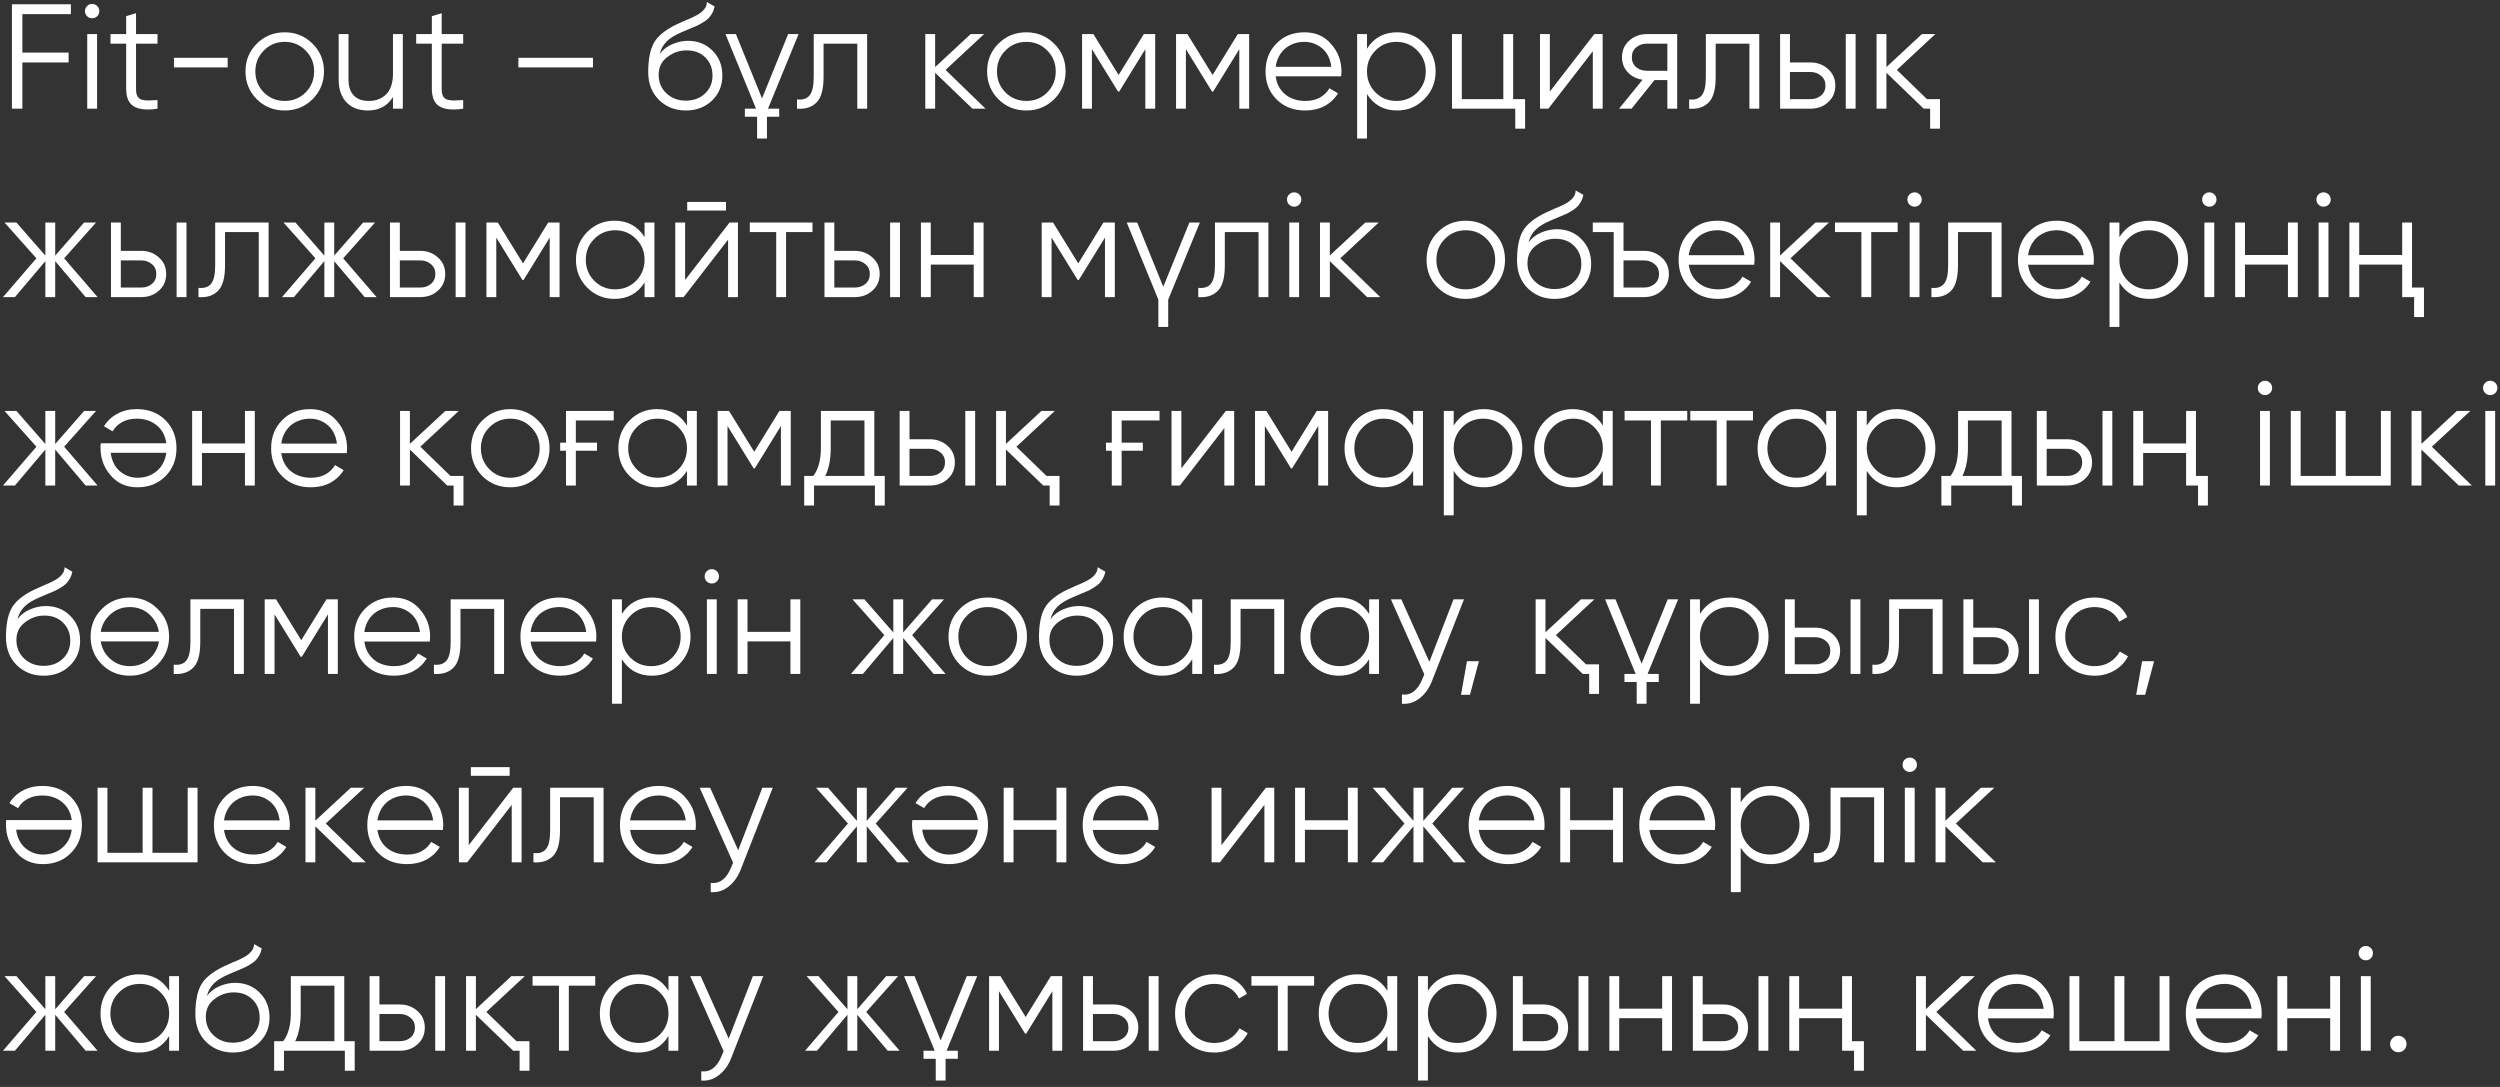 <?xml version="1.0" encoding="UTF-8"?> <svg xmlns="http://www.w3.org/2000/svg" width="345" height="150" viewBox="0 0 345 150" fill="none"><rect x="0" y="0" width="345" height="150" fill="#333333" stroke="none"/><path d="M9.78 1.946H3.088V7.258H9.471V8.617H3.088V15H1.647V0.588H9.78V1.946ZM13.417 2.235C13.225 2.427 12.991 2.523 12.717 2.523C12.442 2.523 12.209 2.427 12.017 2.235C11.825 2.043 11.729 1.809 11.729 1.535C11.729 1.26 11.825 1.027 12.017 0.835C12.209 0.643 12.442 0.546 12.717 0.546C12.991 0.546 13.225 0.643 13.417 0.835C13.609 1.027 13.705 1.26 13.705 1.535C13.705 1.809 13.609 2.043 13.417 2.235ZM12.037 15V4.705H13.396V15H12.037ZM21.736 6.023H18.771V12.262C18.771 12.701 18.833 13.037 18.956 13.271C19.08 13.49 19.265 13.648 19.512 13.744C19.759 13.826 20.068 13.868 20.439 13.868C20.809 13.854 21.242 13.833 21.736 13.806V15C20.295 15.22 19.21 15.117 18.483 14.691C17.769 14.266 17.412 13.456 17.412 12.262V6.023H15.25V4.705H17.412V2.235L18.771 1.823V4.705H21.736V6.023ZM24.006 9.297V7.979H31.418V9.297H24.006ZM43.123 13.703C42.066 14.732 40.79 15.247 39.294 15.247C37.77 15.247 36.487 14.732 35.444 13.703C34.4 12.66 33.879 11.376 33.879 9.853C33.879 8.329 34.4 7.053 35.444 6.023C36.487 4.98 37.77 4.458 39.294 4.458C40.804 4.458 42.08 4.98 43.123 6.023C44.18 7.053 44.709 8.329 44.709 9.853C44.709 11.363 44.18 12.646 43.123 13.703ZM36.411 12.756C37.194 13.538 38.154 13.929 39.294 13.929C40.433 13.929 41.394 13.538 42.176 12.756C42.959 11.96 43.35 10.992 43.35 9.853C43.35 8.713 42.959 7.753 42.176 6.97C41.394 6.174 40.433 5.776 39.294 5.776C38.154 5.776 37.194 6.174 36.411 6.97C35.629 7.753 35.238 8.713 35.238 9.853C35.238 10.992 35.629 11.96 36.411 12.756ZM54.23 4.705H55.589V15H54.23V13.394C53.461 14.629 52.308 15.247 50.771 15.247C49.522 15.247 48.534 14.87 47.806 14.115C47.092 13.346 46.736 12.317 46.736 11.026V4.705H48.094V11.026C48.094 11.946 48.335 12.66 48.815 13.168C49.295 13.675 49.989 13.929 50.895 13.929C51.883 13.929 52.686 13.62 53.303 13.003C53.921 12.385 54.23 11.418 54.23 10.1V4.705ZM63.92 6.023H60.955V12.262C60.955 12.701 61.017 13.037 61.14 13.271C61.264 13.49 61.449 13.648 61.696 13.744C61.943 13.826 62.252 13.868 62.623 13.868C62.993 13.854 63.425 13.833 63.92 13.806V15C62.478 15.22 61.394 15.117 60.666 14.691C59.953 14.266 59.596 13.456 59.596 12.262V6.023H57.434V4.705H59.596V2.235L60.955 1.823V4.705H63.92V6.023ZM71.538 9.297V7.979H81.832V9.297H71.538ZM94.642 15.247C93.173 15.247 91.938 14.76 90.936 13.785C89.947 12.797 89.453 11.52 89.453 9.956C89.453 8.199 89.714 6.854 90.236 5.92C90.757 4.973 91.814 4.115 93.406 3.347C93.557 3.278 93.729 3.202 93.921 3.12C94.127 3.024 94.353 2.921 94.601 2.811C95.081 2.619 95.459 2.454 95.733 2.317C95.939 2.221 96.145 2.111 96.351 1.988C96.57 1.85 96.769 1.699 96.948 1.535C97.126 1.37 97.27 1.185 97.38 0.979C97.49 0.759 97.545 0.526 97.545 0.279L98.615 0.896C98.547 1.24 98.437 1.548 98.286 1.823C98.121 2.111 97.95 2.345 97.771 2.523C97.607 2.701 97.339 2.9 96.968 3.12C96.79 3.23 96.632 3.319 96.495 3.388C96.358 3.456 96.234 3.518 96.124 3.573L95.095 4.005L94.127 4.417C93.647 4.623 93.235 4.829 92.892 5.035C92.549 5.241 92.253 5.467 92.006 5.714C91.773 5.948 91.574 6.208 91.409 6.497C91.258 6.771 91.135 7.087 91.039 7.444C91.505 6.826 92.096 6.373 92.809 6.085C93.523 5.783 94.23 5.632 94.93 5.632C96.303 5.632 97.435 6.085 98.327 6.991C99.233 7.883 99.686 9.029 99.686 10.429C99.686 11.816 99.206 12.969 98.245 13.888C97.298 14.794 96.097 15.247 94.642 15.247ZM94.642 13.888C95.712 13.888 96.591 13.566 97.277 12.921C97.977 12.262 98.327 11.431 98.327 10.429C98.327 9.413 97.998 8.583 97.339 7.938C96.694 7.279 95.829 6.95 94.745 6.95C93.77 6.95 92.885 7.258 92.089 7.876C91.293 8.466 90.894 9.276 90.894 10.306C90.894 11.349 91.251 12.207 91.965 12.879C92.679 13.552 93.571 13.888 94.642 13.888ZM100.115 4.705H101.557L105.16 13.579L108.763 4.705H110.204L105.983 15H107.528V16.112H105.839V19.118H104.48V16.112H102.792V15H104.336L100.115 4.705ZM119.665 4.705V15H118.306V6.023H113.653V10.614C113.653 12.344 113.323 13.524 112.664 14.156C112.019 14.801 111.127 15.082 109.988 15V13.723C110.77 13.806 111.347 13.62 111.717 13.168C112.102 12.715 112.294 11.864 112.294 10.614V4.705H119.665ZM136.008 15H134.197L129.049 10.038V15H127.69V4.705H129.049V9.256L133.949 4.705H135.802L130.49 9.647L136.008 15ZM145.466 13.703C144.409 14.732 143.132 15.247 141.636 15.247C140.113 15.247 138.829 14.732 137.786 13.703C136.743 12.66 136.221 11.376 136.221 9.853C136.221 8.329 136.743 7.053 137.786 6.023C138.829 4.98 140.113 4.458 141.636 4.458C143.146 4.458 144.423 4.98 145.466 6.023C146.523 7.053 147.051 8.329 147.051 9.853C147.051 11.363 146.523 12.646 145.466 13.703ZM138.754 12.756C139.536 13.538 140.497 13.929 141.636 13.929C142.775 13.929 143.736 13.538 144.519 12.756C145.301 11.96 145.692 10.992 145.692 9.853C145.692 8.713 145.301 7.753 144.519 6.97C143.736 6.174 142.775 5.776 141.636 5.776C140.497 5.776 139.536 6.174 138.754 6.97C137.971 7.753 137.58 8.713 137.58 9.853C137.58 10.992 137.971 11.96 138.754 12.756ZM159.414 4.705V15H158.055V6.785L154.452 12.632H154.287L150.684 6.785V15H149.325V4.705H150.89L154.369 10.347L157.849 4.705H159.414ZM172.382 4.705V15H171.024V6.785L167.42 12.632H167.256L163.653 6.785V15H162.294V4.705H163.859L167.338 10.347L170.818 4.705H172.382ZM180.019 4.458C181.556 4.458 182.784 5.001 183.704 6.085C184.651 7.156 185.125 8.425 185.125 9.894C185.125 9.963 185.118 10.052 185.104 10.162C185.104 10.271 185.097 10.395 185.084 10.532H176.045C176.182 11.575 176.621 12.406 177.363 13.023C178.104 13.627 179.03 13.929 180.142 13.929C180.925 13.929 181.597 13.771 182.16 13.456C182.736 13.126 183.169 12.701 183.457 12.179L184.651 12.879C184.198 13.62 183.581 14.204 182.798 14.629C182.016 15.041 181.124 15.247 180.122 15.247C178.502 15.247 177.184 14.739 176.168 13.723C175.153 12.708 174.645 11.418 174.645 9.853C174.645 8.302 175.146 7.018 176.148 6.003C177.15 4.973 178.44 4.458 180.019 4.458ZM180.019 5.776C179.483 5.776 178.989 5.858 178.536 6.023C178.083 6.188 177.678 6.421 177.321 6.723C176.978 7.025 176.697 7.389 176.477 7.814C176.258 8.24 176.114 8.707 176.045 9.214H183.725C183.574 8.116 183.155 7.272 182.469 6.682C181.755 6.078 180.938 5.776 180.019 5.776ZM192.804 4.458C194.273 4.458 195.522 4.98 196.551 6.023C197.595 7.066 198.116 8.343 198.116 9.853C198.116 11.363 197.595 12.639 196.551 13.682C195.522 14.726 194.273 15.247 192.804 15.247C190.979 15.247 189.592 14.492 188.645 12.982V19.118H187.286V4.705H188.645V6.723C189.592 5.213 190.979 4.458 192.804 4.458ZM189.819 12.756C190.601 13.538 191.562 13.929 192.701 13.929C193.84 13.929 194.801 13.538 195.584 12.756C196.366 11.96 196.757 10.992 196.757 9.853C196.757 8.713 196.366 7.753 195.584 6.97C194.801 6.174 193.84 5.776 192.701 5.776C191.562 5.776 190.601 6.174 189.819 6.97C189.036 7.753 188.645 8.713 188.645 9.853C188.645 10.992 189.036 11.96 189.819 12.756ZM208.817 13.682H210.464V17.759H209.105V15H200.376V4.705H201.734V13.682H207.458V4.705H208.817V13.682ZM220.014 4.705H221.167V15H219.809V7.073L213.673 15H212.52V4.705H213.879V12.632L220.014 4.705ZM231.453 4.705V15H230.094V11.047H228.324L225.153 15H223.423L226.676 11.006C225.853 10.882 225.173 10.539 224.638 9.976C224.103 9.413 223.835 8.72 223.835 7.897C223.835 6.977 224.165 6.215 224.823 5.611C225.51 5.007 226.326 4.705 227.274 4.705H231.453ZM230.094 9.77V6.023H227.274C226.697 6.023 226.203 6.195 225.791 6.538C225.393 6.867 225.194 7.32 225.194 7.897C225.194 8.473 225.393 8.933 225.791 9.276C226.203 9.606 226.697 9.77 227.274 9.77H230.094ZM242.777 4.705V15H241.418V6.023H236.765V10.614C236.765 12.344 236.436 13.524 235.777 14.156C235.132 14.801 234.24 15.082 233.1 15V13.723C233.883 13.806 234.459 13.62 234.83 13.168C235.214 12.715 235.406 11.864 235.406 10.614V4.705H242.777ZM249.835 8.617C250.782 8.617 251.592 8.919 252.265 9.523C252.937 10.114 253.274 10.875 253.274 11.809C253.274 12.756 252.937 13.524 252.265 14.115C251.62 14.705 250.81 15 249.835 15H245.656V4.705H247.014V8.617H249.835ZM254.715 4.705H256.074V15H254.715V4.705ZM249.835 13.682C250.412 13.682 250.899 13.518 251.297 13.188C251.709 12.845 251.915 12.385 251.915 11.809C251.915 11.232 251.709 10.779 251.297 10.45C250.899 10.107 250.412 9.935 249.835 9.935H247.014V13.682H249.835ZM265.925 13.682H267.717V17.759H266.358V15H265.472L260.325 10.038V15H258.966V4.705H260.325V9.256L265.225 4.705H267.078L261.766 9.647L265.925 13.682ZM13.465 41H11.818L7.618 36.038V41H6.259V36.038L2.059 41H0.412L5.024 35.647L0.618 30.705H2.265L6.259 35.276V30.705H7.618V35.276L11.612 30.705H13.259L8.853 35.647L13.465 41ZM19.494 34.617C20.442 34.617 21.251 34.919 21.924 35.523C22.596 36.114 22.933 36.875 22.933 37.809C22.933 38.756 22.596 39.524 21.924 40.115C21.279 40.705 20.469 41 19.494 41H15.315V30.705H16.674V34.617H19.494ZM24.374 30.705H25.733V41H24.374V30.705ZM19.494 39.682C20.071 39.682 20.558 39.518 20.956 39.188C21.368 38.845 21.574 38.385 21.574 37.809C21.574 37.232 21.368 36.779 20.956 36.45C20.558 36.107 20.071 35.935 19.494 35.935H16.674V39.682H19.494ZM37.067 30.705V41H35.708V32.023H31.055V36.614C31.055 38.344 30.725 39.524 30.067 40.156C29.421 40.801 28.529 41.082 27.39 41V39.724C28.172 39.806 28.749 39.62 29.119 39.168C29.504 38.715 29.696 37.864 29.696 36.614V30.705H37.067ZM51.969 41H50.322L46.122 36.038V41H44.763V36.038L40.563 41H38.916L43.528 35.647L39.122 30.705H40.769L44.763 35.276V30.705H46.122V35.276L50.116 30.705H51.764L47.357 35.647L51.969 41ZM57.998 34.617C58.946 34.617 59.755 34.919 60.428 35.523C61.1 36.114 61.437 36.875 61.437 37.809C61.437 38.756 61.1 39.524 60.428 40.115C59.783 40.705 58.973 41 57.998 41H53.819V30.705H55.178V34.617H57.998ZM62.878 30.705H64.237V41H62.878V30.705ZM57.998 39.682C58.575 39.682 59.062 39.518 59.46 39.188C59.872 38.845 60.078 38.385 60.078 37.809C60.078 37.232 59.872 36.779 59.46 36.45C59.062 36.107 58.575 35.935 57.998 35.935H55.178V39.682H57.998ZM77.218 30.705V41H75.859V32.785L72.256 38.632H72.091L68.488 32.785V41H67.129V30.705H68.694L72.174 36.347L75.653 30.705H77.218ZM88.951 30.705H90.31V41H88.951V38.982C88.004 40.492 86.618 41.247 84.793 41.247C83.324 41.247 82.068 40.725 81.025 39.682C79.995 38.639 79.481 37.363 79.481 35.853C79.481 34.357 79.995 33.08 81.025 32.023C82.068 30.98 83.324 30.458 84.793 30.458C86.618 30.458 88.004 31.213 88.951 32.723V30.705ZM82.013 38.756C82.795 39.538 83.756 39.929 84.895 39.929C86.035 39.929 86.996 39.538 87.778 38.756C88.56 37.96 88.951 36.992 88.951 35.853C88.951 34.714 88.56 33.753 87.778 32.97C86.996 32.174 86.035 31.776 84.895 31.776C83.756 31.776 82.795 32.174 82.013 32.97C81.231 33.753 80.839 34.714 80.839 35.853C80.839 36.992 81.231 37.96 82.013 38.756ZM94.835 29.058V27.864H100.188V29.058H94.835ZM100.682 30.705H101.835V41H100.476V33.073L94.341 41H93.188V30.705H94.546V38.632L100.682 30.705ZM112.121 30.705V32.023H108.476V41H107.117V32.023H103.473V30.705H112.121ZM117.956 34.617C118.903 34.617 119.713 34.919 120.386 35.523C121.058 36.114 121.395 36.875 121.395 37.809C121.395 38.756 121.058 39.524 120.386 40.115C119.741 40.705 118.931 41 117.956 41H113.777V30.705H115.136V34.617H117.956ZM122.836 30.705H124.195V41H122.836V30.705ZM117.956 39.682C118.533 39.682 119.02 39.518 119.418 39.188C119.83 38.845 120.036 38.385 120.036 37.809C120.036 37.232 119.83 36.779 119.418 36.45C119.02 36.107 118.533 35.935 117.956 35.935H115.136V39.682H117.956ZM134.376 30.705H135.735V41H134.376V36.512H128.446V41H127.087V30.705H128.446V35.194H134.376V30.705ZM153.844 30.705V41H152.485V32.785L148.882 38.632H148.718L145.114 32.785V41H143.756V30.705H145.32L148.8 36.347L152.279 30.705H153.844ZM164.136 30.705H165.578L161.213 41.35V45.118H159.854V41.35L155.489 30.705H156.93L160.533 39.579L164.136 30.705ZM175.038 30.705V41H173.679V32.023H169.026V36.614C169.026 38.344 168.697 39.524 168.038 40.156C167.393 40.801 166.501 41.082 165.361 41V39.724C166.144 39.806 166.72 39.62 167.091 39.168C167.475 38.715 167.667 37.864 167.667 36.614V30.705H175.038ZM179.296 28.235C179.104 28.427 178.871 28.523 178.596 28.523C178.322 28.523 178.088 28.427 177.896 28.235C177.704 28.043 177.608 27.809 177.608 27.535C177.608 27.26 177.704 27.027 177.896 26.835C178.088 26.642 178.322 26.546 178.596 26.546C178.871 26.546 179.104 26.642 179.296 26.835C179.488 27.027 179.584 27.26 179.584 27.535C179.584 27.809 179.488 28.043 179.296 28.235ZM177.917 41V30.705H179.275V41H177.917ZM190.477 41H188.665L183.518 36.038V41H182.159V30.705H183.518V35.256L188.418 30.705H190.271L184.959 35.647L190.477 41ZM206.107 39.703C205.05 40.732 203.774 41.247 202.278 41.247C200.754 41.247 199.471 40.732 198.427 39.703C197.384 38.66 196.863 37.376 196.863 35.853C196.863 34.329 197.384 33.053 198.427 32.023C199.471 30.98 200.754 30.458 202.278 30.458C203.787 30.458 205.064 30.98 206.107 32.023C207.164 33.053 207.692 34.329 207.692 35.853C207.692 37.363 207.164 38.646 206.107 39.703ZM199.395 38.756C200.177 39.538 201.138 39.929 202.278 39.929C203.417 39.929 204.378 39.538 205.16 38.756C205.942 37.96 206.334 36.992 206.334 35.853C206.334 34.714 205.942 33.753 205.16 32.97C204.378 32.174 203.417 31.776 202.278 31.776C201.138 31.776 200.177 32.174 199.395 32.97C198.613 33.753 198.221 34.714 198.221 35.853C198.221 36.992 198.613 37.96 199.395 38.756ZM214.537 41.247C213.069 41.247 211.833 40.76 210.831 39.785C209.843 38.797 209.349 37.52 209.349 35.956C209.349 34.199 209.61 32.854 210.131 31.92C210.653 30.973 211.71 30.115 213.302 29.347C213.453 29.278 213.624 29.202 213.817 29.12C214.023 29.024 214.249 28.921 214.496 28.811C214.976 28.619 215.354 28.454 215.628 28.317C215.834 28.221 216.04 28.111 216.246 27.988C216.466 27.85 216.665 27.699 216.843 27.535C217.022 27.37 217.166 27.185 217.276 26.979C217.385 26.759 217.44 26.526 217.44 26.279L218.511 26.896C218.442 27.24 218.332 27.548 218.182 27.823C218.017 28.111 217.845 28.345 217.667 28.523C217.502 28.701 217.234 28.901 216.864 29.12C216.685 29.23 216.528 29.319 216.39 29.388C216.253 29.456 216.129 29.518 216.02 29.573L214.99 30.005L214.023 30.417C213.542 30.623 213.13 30.829 212.787 31.035C212.444 31.241 212.149 31.467 211.902 31.714C211.668 31.948 211.469 32.208 211.305 32.497C211.154 32.771 211.03 33.087 210.934 33.444C211.401 32.826 211.991 32.373 212.705 32.085C213.419 31.783 214.125 31.632 214.825 31.632C216.198 31.632 217.33 32.085 218.223 32.991C219.129 33.883 219.582 35.029 219.582 36.429C219.582 37.816 219.101 38.968 218.14 39.888C217.193 40.794 215.992 41.247 214.537 41.247ZM214.537 39.888C215.608 39.888 216.486 39.566 217.173 38.92C217.873 38.262 218.223 37.431 218.223 36.429C218.223 35.413 217.893 34.583 217.234 33.938C216.589 33.279 215.725 32.95 214.64 32.95C213.666 32.95 212.78 33.258 211.984 33.876C211.188 34.466 210.79 35.276 210.79 36.306C210.79 37.349 211.147 38.207 211.861 38.879C212.574 39.552 213.467 39.888 214.537 39.888ZM226.867 34.617C227.814 34.617 228.624 34.919 229.297 35.523C229.969 36.114 230.305 36.875 230.305 37.809C230.305 38.756 229.969 39.524 229.297 40.115C228.651 40.705 227.842 41 226.867 41H222.687V32.023H219.805V30.705H224.046V34.617H226.867ZM226.867 39.682C227.444 39.682 227.931 39.518 228.329 39.188C228.741 38.845 228.947 38.385 228.947 37.809C228.947 37.232 228.741 36.779 228.329 36.45C227.931 36.107 227.444 35.935 226.867 35.935H224.046V39.682H226.867ZM237.021 30.458C238.558 30.458 239.787 31 240.706 32.085C241.653 33.156 242.127 34.425 242.127 35.894C242.127 35.962 242.12 36.052 242.106 36.162C242.106 36.271 242.099 36.395 242.086 36.532H233.047C233.184 37.575 233.624 38.406 234.365 39.023C235.106 39.627 236.032 39.929 237.144 39.929C237.927 39.929 238.599 39.772 239.162 39.456C239.738 39.126 240.171 38.701 240.459 38.179L241.653 38.879C241.2 39.62 240.583 40.204 239.8 40.629C239.018 41.041 238.126 41.247 237.124 41.247C235.504 41.247 234.186 40.739 233.171 39.724C232.155 38.708 231.647 37.417 231.647 35.853C231.647 34.302 232.148 33.018 233.15 32.003C234.152 30.973 235.442 30.458 237.021 30.458ZM237.021 31.776C236.485 31.776 235.991 31.858 235.538 32.023C235.085 32.188 234.68 32.421 234.324 32.723C233.98 33.025 233.699 33.389 233.479 33.814C233.26 34.24 233.116 34.707 233.047 35.215H240.727C240.576 34.116 240.157 33.272 239.471 32.682C238.757 32.078 237.94 31.776 237.021 31.776ZM252.606 41H250.795L245.647 36.038V41H244.288V30.705H245.647V35.256L250.547 30.705H252.4L247.088 35.647L252.606 41ZM261.874 30.705V32.023H258.23V41H256.871V32.023H253.227V30.705H261.874ZM264.91 28.235C264.718 28.427 264.484 28.523 264.21 28.523C263.935 28.523 263.702 28.427 263.51 28.235C263.318 28.043 263.222 27.809 263.222 27.535C263.222 27.26 263.318 27.027 263.51 26.835C263.702 26.642 263.935 26.546 264.21 26.546C264.484 26.546 264.718 26.642 264.91 26.835C265.102 27.027 265.198 27.26 265.198 27.535C265.198 27.809 265.102 28.043 264.91 28.235ZM263.53 41V30.705H264.889V41H263.53ZM276.214 30.705V41H274.855V32.023H270.202V36.614C270.202 38.344 269.873 39.524 269.214 40.156C268.569 40.801 267.677 41.082 266.537 41V39.724C267.32 39.806 267.896 39.62 268.267 39.168C268.651 38.715 268.843 37.864 268.843 36.614V30.705H276.214ZM283.849 30.458C285.386 30.458 286.615 31 287.534 32.085C288.481 33.156 288.955 34.425 288.955 35.894C288.955 35.962 288.948 36.052 288.934 36.162C288.934 36.271 288.928 36.395 288.914 36.532H279.875C280.012 37.575 280.452 38.406 281.193 39.023C281.934 39.627 282.861 39.929 283.972 39.929C284.755 39.929 285.427 39.772 285.99 39.456C286.567 39.126 286.999 38.701 287.287 38.179L288.481 38.879C288.029 39.62 287.411 40.204 286.628 40.629C285.846 41.041 284.954 41.247 283.952 41.247C282.332 41.247 281.014 40.739 279.999 39.724C278.983 38.708 278.475 37.417 278.475 35.853C278.475 34.302 278.976 33.018 279.978 32.003C280.98 30.973 282.27 30.458 283.849 30.458ZM283.849 31.776C283.314 31.776 282.819 31.858 282.366 32.023C281.914 32.188 281.509 32.421 281.152 32.723C280.809 33.025 280.527 33.389 280.308 33.814C280.088 34.24 279.944 34.707 279.875 35.215H287.555C287.404 34.116 286.985 33.272 286.299 32.682C285.585 32.078 284.769 31.776 283.849 31.776ZM296.634 30.458C298.103 30.458 299.352 30.98 300.382 32.023C301.425 33.066 301.946 34.343 301.946 35.853C301.946 37.363 301.425 38.639 300.382 39.682C299.352 40.725 298.103 41.247 296.634 41.247C294.809 41.247 293.423 40.492 292.475 38.982V45.118H291.117V30.705H292.475V32.723C293.423 31.213 294.809 30.458 296.634 30.458ZM293.649 38.756C294.431 39.538 295.392 39.929 296.532 39.929C297.671 39.929 298.632 39.538 299.414 38.756C300.196 37.96 300.588 36.992 300.588 35.853C300.588 34.714 300.196 33.753 299.414 32.97C298.632 32.174 297.671 31.776 296.532 31.776C295.392 31.776 294.431 32.174 293.649 32.97C292.867 33.753 292.475 34.714 292.475 35.853C292.475 36.992 292.867 37.96 293.649 38.756ZM305.585 28.235C305.393 28.427 305.16 28.523 304.885 28.523C304.611 28.523 304.377 28.427 304.185 28.235C303.993 28.043 303.897 27.809 303.897 27.535C303.897 27.26 303.993 27.027 304.185 26.835C304.377 26.642 304.611 26.546 304.885 26.546C305.16 26.546 305.393 26.642 305.585 26.835C305.778 27.027 305.874 27.26 305.874 27.535C305.874 27.809 305.778 28.043 305.585 28.235ZM304.206 41V30.705H305.565V41H304.206ZM315.737 30.705H317.096V41H315.737V36.512H309.807V41H308.448V30.705H309.807V35.194H315.737V30.705ZM321.349 28.235C321.157 28.427 320.923 28.523 320.649 28.523C320.374 28.523 320.141 28.427 319.949 28.235C319.757 28.043 319.661 27.809 319.661 27.535C319.661 27.26 319.757 27.027 319.949 26.835C320.141 26.642 320.374 26.546 320.649 26.546C320.923 26.546 321.157 26.642 321.349 26.835C321.541 27.027 321.637 27.26 321.637 27.535C321.637 27.809 321.541 28.043 321.349 28.235ZM319.969 41V30.705H321.328V41H319.969ZM331.501 30.705H332.859V39.682H334.507V43.759H333.148V41H331.501V36.512H325.571V41H324.212V30.705H325.571V35.194H331.501V30.705ZM13.465 67H11.818L7.618 62.038V67H6.259V62.038L2.059 67H0.412L5.024 61.647L0.618 56.705H2.265L6.259 61.276V56.705H7.618V61.276L11.612 56.705H13.259L8.853 61.647L13.465 67ZM18.979 67.247C17.442 67.247 16.213 66.705 15.293 65.621C14.346 64.55 13.873 63.28 13.873 61.812C13.873 61.743 13.873 61.654 13.873 61.544C13.886 61.434 13.9 61.31 13.914 61.173H22.953C22.815 60.13 22.376 59.306 21.635 58.703C20.894 58.085 19.967 57.776 18.855 57.776C18.073 57.776 17.393 57.941 16.817 58.27C16.254 58.586 15.829 59.005 15.54 59.526L14.346 58.826C14.799 58.085 15.417 57.508 16.199 57.097C16.982 56.671 17.874 56.458 18.876 56.458C20.496 56.458 21.813 56.966 22.829 57.982C23.845 58.998 24.353 60.288 24.353 61.853C24.353 63.404 23.852 64.687 22.85 65.703C21.834 66.732 20.544 67.247 18.979 67.247ZM18.979 65.929C19.514 65.929 20.008 65.847 20.461 65.682C20.914 65.518 21.312 65.284 21.655 64.982C22.012 64.68 22.3 64.317 22.52 63.891C22.74 63.465 22.884 62.999 22.953 62.491H15.273C15.424 63.589 15.842 64.433 16.529 65.023C17.242 65.627 18.059 65.929 18.979 65.929ZM33.803 56.705H35.162V67H33.803V62.512H27.873V67H26.514V56.705H27.873V61.194H33.803V56.705ZM42.791 56.458C44.329 56.458 45.557 57.001 46.477 58.085C47.424 59.156 47.897 60.425 47.897 61.894C47.897 61.962 47.891 62.052 47.877 62.162C47.877 62.271 47.87 62.395 47.856 62.532H38.818C38.955 63.575 39.394 64.406 40.135 65.023C40.877 65.627 41.803 65.929 42.915 65.929C43.697 65.929 44.37 65.772 44.932 65.456C45.509 65.126 45.941 64.701 46.23 64.179L47.424 64.879C46.971 65.621 46.353 66.204 45.571 66.629C44.788 67.041 43.896 67.247 42.894 67.247C41.275 67.247 39.957 66.739 38.941 65.724C37.925 64.708 37.417 63.417 37.417 61.853C37.417 60.302 37.919 59.018 38.92 58.003C39.922 56.973 41.213 56.458 42.791 56.458ZM42.791 57.776C42.256 57.776 41.762 57.858 41.309 58.023C40.856 58.188 40.451 58.421 40.094 58.723C39.751 59.025 39.47 59.389 39.25 59.814C39.03 60.24 38.886 60.707 38.818 61.215H46.497C46.346 60.116 45.928 59.272 45.241 58.682C44.528 58.078 43.711 57.776 42.791 57.776ZM62.165 65.682H63.957V69.759H62.598V67H61.712L56.565 62.038V67H55.206V56.705H56.565V61.256L61.465 56.705H63.318L58.006 61.647L62.165 65.682ZM74.248 65.703C73.191 66.732 71.915 67.247 70.419 67.247C68.895 67.247 67.612 66.732 66.569 65.703C65.525 64.66 65.004 63.376 65.004 61.853C65.004 60.329 65.525 59.053 66.569 58.023C67.612 56.98 68.895 56.458 70.419 56.458C71.928 56.458 73.205 56.98 74.248 58.023C75.305 59.053 75.834 60.329 75.834 61.853C75.834 63.363 75.305 64.646 74.248 65.703ZM67.536 64.756C68.319 65.538 69.279 65.929 70.419 65.929C71.558 65.929 72.519 65.538 73.301 64.756C74.084 63.96 74.475 62.992 74.475 61.853C74.475 60.714 74.084 59.753 73.301 58.97C72.519 58.174 71.558 57.776 70.419 57.776C69.279 57.776 68.319 58.174 67.536 58.97C66.754 59.753 66.363 60.714 66.363 61.853C66.363 62.992 66.754 63.96 67.536 64.756ZM77.305 61.091H78.108V56.705H84.696V58.023H79.466V61.091H82.39V62.203H79.466V67H78.108V62.203H77.305V61.091ZM94.802 56.705H96.161V67H94.802V64.982C93.855 66.492 92.469 67.247 90.644 67.247C89.175 67.247 87.919 66.725 86.876 65.682C85.846 64.639 85.332 63.363 85.332 61.853C85.332 60.357 85.846 59.08 86.876 58.023C87.919 56.98 89.175 56.458 90.644 56.458C92.469 56.458 93.855 57.213 94.802 58.723V56.705ZM87.864 64.756C88.646 65.538 89.607 65.929 90.746 65.929C91.886 65.929 92.847 65.538 93.629 64.756C94.411 63.96 94.802 62.992 94.802 61.853C94.802 60.714 94.411 59.753 93.629 58.97C92.847 58.174 91.886 57.776 90.746 57.776C89.607 57.776 88.646 58.174 87.864 58.97C87.082 59.753 86.69 60.714 86.69 61.853C86.69 62.992 87.082 63.96 87.864 64.756ZM109.127 56.705V67H107.768V58.785L104.165 64.632H104L100.397 58.785V67H99.038V56.705H100.603L104.083 62.347L107.562 56.705H109.127ZM120.655 65.682H122.096V69.759H120.737V67H112.337V69.759H110.978V65.682H112.234C112.934 64.763 113.284 63.465 113.284 61.791V56.705H120.655V65.682ZM119.296 65.682V58.023H114.643V61.791C114.643 63.383 114.389 64.68 113.881 65.682H119.296ZM128.331 60.617C129.278 60.617 130.088 60.919 130.761 61.523C131.433 62.114 131.77 62.875 131.77 63.809C131.77 64.756 131.433 65.524 130.761 66.115C130.116 66.705 129.306 67 128.331 67H124.152V56.705H125.511V60.617H128.331ZM133.211 56.705H134.57V67H133.211V56.705ZM128.331 65.682C128.908 65.682 129.395 65.518 129.793 65.188C130.205 64.845 130.411 64.385 130.411 63.809C130.411 63.232 130.205 62.779 129.793 62.45C129.395 62.107 128.908 61.935 128.331 61.935H125.511V65.682H128.331ZM144.421 65.682H146.213V69.759H144.854V67H143.968L138.821 62.038V67H137.462V56.705H138.821V61.256L143.721 56.705H145.574L140.262 61.647L144.421 65.682ZM152.624 61.091H153.427V56.705H160.015V58.023H154.786V61.091H157.709V62.203H154.786V67H153.427V62.203H152.624V61.091ZM169.165 56.705H170.318V67H168.959V59.073L162.823 67H161.67V56.705H163.029V64.632L169.165 56.705ZM183.28 56.705V67H181.921V58.785L178.318 64.632H178.154L174.55 58.785V67H173.192V56.705H174.756L178.236 62.347L181.715 56.705H183.28ZM195.014 56.705H196.372V67H195.014V64.982C194.067 66.492 192.68 67.247 190.855 67.247C189.386 67.247 188.13 66.725 187.087 65.682C186.057 64.639 185.543 63.363 185.543 61.853C185.543 60.357 186.057 59.08 187.087 58.023C188.13 56.98 189.386 56.458 190.855 56.458C192.68 56.458 194.067 57.213 195.014 58.723V56.705ZM188.075 64.756C188.857 65.538 189.818 65.929 190.958 65.929C192.097 65.929 193.058 65.538 193.84 64.756C194.622 63.96 195.014 62.992 195.014 61.853C195.014 60.714 194.622 59.753 193.84 58.97C193.058 58.174 192.097 57.776 190.958 57.776C189.818 57.776 188.857 58.174 188.075 58.97C187.293 59.753 186.901 60.714 186.901 61.853C186.901 62.992 187.293 63.96 188.075 64.756ZM204.768 56.458C206.236 56.458 207.485 56.98 208.515 58.023C209.558 59.066 210.08 60.343 210.08 61.853C210.08 63.363 209.558 64.639 208.515 65.682C207.485 66.725 206.236 67.247 204.768 67.247C202.942 67.247 201.556 66.492 200.609 64.982V71.118H199.25V56.705H200.609V58.723C201.556 57.213 202.942 56.458 204.768 56.458ZM201.782 64.756C202.564 65.538 203.525 65.929 204.665 65.929C205.804 65.929 206.765 65.538 207.547 64.756C208.329 63.96 208.721 62.992 208.721 61.853C208.721 60.714 208.329 59.753 207.547 58.97C206.765 58.174 205.804 57.776 204.665 57.776C203.525 57.776 202.564 58.174 201.782 58.97C201 59.753 200.609 60.714 200.609 61.853C200.609 62.992 201 63.96 201.782 64.756ZM221.192 56.705H222.551V67H221.192V64.982C220.245 66.492 218.859 67.247 217.033 67.247C215.565 67.247 214.309 66.725 213.266 65.682C212.236 64.639 211.721 63.363 211.721 61.853C211.721 60.357 212.236 59.08 213.266 58.023C214.309 56.98 215.565 56.458 217.033 56.458C218.859 56.458 220.245 57.213 221.192 58.723V56.705ZM214.254 64.756C215.036 65.538 215.997 65.929 217.136 65.929C218.276 65.929 219.236 65.538 220.019 64.756C220.801 63.96 221.192 62.992 221.192 61.853C221.192 60.714 220.801 59.753 220.019 58.97C219.236 58.174 218.276 57.776 217.136 57.776C215.997 57.776 215.036 58.174 214.254 58.97C213.471 59.753 213.08 60.714 213.08 61.853C213.08 62.992 213.471 63.96 214.254 64.756ZM232.84 56.705V58.023H229.196V67H227.837V58.023H224.193V56.705H232.84ZM241.909 56.705V58.023H238.264V67H236.905V58.023H233.261V56.705H241.909ZM252.016 56.705H253.375V67H252.016V64.982C251.069 66.492 249.682 67.247 247.857 67.247C246.388 67.247 245.132 66.725 244.089 65.682C243.059 64.639 242.545 63.363 242.545 61.853C242.545 60.357 243.059 59.08 244.089 58.023C245.132 56.98 246.388 56.458 247.857 56.458C249.682 56.458 251.069 57.213 252.016 58.723V56.705ZM245.077 64.756C245.86 65.538 246.82 65.929 247.96 65.929C249.099 65.929 250.06 65.538 250.842 64.756C251.625 63.96 252.016 62.992 252.016 61.853C252.016 60.714 251.625 59.753 250.842 58.97C250.06 58.174 249.099 57.776 247.96 57.776C246.82 57.776 245.86 58.174 245.077 58.97C244.295 59.753 243.904 60.714 243.904 61.853C243.904 62.992 244.295 63.96 245.077 64.756ZM261.77 56.458C263.238 56.458 264.487 56.98 265.517 58.023C266.56 59.066 267.082 60.343 267.082 61.853C267.082 63.363 266.56 64.639 265.517 65.682C264.487 66.725 263.238 67.247 261.77 67.247C259.944 67.247 258.558 66.492 257.611 64.982V71.118H256.252V56.705H257.611V58.723C258.558 57.213 259.944 56.458 261.77 56.458ZM258.784 64.756C259.567 65.538 260.527 65.929 261.667 65.929C262.806 65.929 263.767 65.538 264.549 64.756C265.332 63.96 265.723 62.992 265.723 61.853C265.723 60.714 265.332 59.753 264.549 58.97C263.767 58.174 262.806 57.776 261.667 57.776C260.527 57.776 259.567 58.174 258.784 58.97C258.002 59.753 257.611 60.714 257.611 61.853C257.611 62.992 258.002 63.96 258.784 64.756ZM277.586 65.682H279.028V69.759H277.669V67H269.268V69.759H267.91V65.682H269.165C269.866 64.763 270.216 63.465 270.216 61.791V56.705H277.586V65.682ZM276.228 65.682V58.023H271.574V61.791C271.574 63.383 271.32 64.68 270.813 65.682H276.228ZM285.263 60.617C286.21 60.617 287.02 60.919 287.692 61.523C288.365 62.114 288.701 62.875 288.701 63.809C288.701 64.756 288.365 65.524 287.692 66.115C287.047 66.705 286.238 67 285.263 67H281.083V56.705H282.442V60.617H285.263ZM290.143 56.705H291.501V67H290.143V56.705ZM285.263 65.682C285.839 65.682 286.327 65.518 286.725 65.188C287.137 64.845 287.342 64.385 287.342 63.809C287.342 63.232 287.137 62.779 286.725 62.45C286.327 62.107 285.839 61.935 285.263 61.935H282.442V65.682H285.263ZM301.682 56.705H303.041V65.682H304.688V69.759H303.33V67H301.682V62.512H295.753V67H294.394V56.705H295.753V61.194H301.682V56.705ZM313.266 54.235C313.074 54.427 312.841 54.523 312.566 54.523C312.292 54.523 312.058 54.427 311.866 54.235C311.674 54.043 311.578 53.809 311.578 53.535C311.578 53.26 311.674 53.027 311.866 52.835C312.058 52.642 312.292 52.546 312.566 52.546C312.841 52.546 313.074 52.642 313.266 52.835C313.458 53.027 313.554 53.26 313.554 53.535C313.554 53.809 313.458 54.043 313.266 54.235ZM311.887 67V56.705H313.246V67H311.887ZM328.565 56.705H329.924V67H316.129V56.705H317.488V65.682H322.347V56.705H323.706V65.682H328.565V56.705ZM341.115 67H339.304L334.156 62.038V67H332.797V56.705H334.156V61.256L339.057 56.705H340.91L335.598 61.647L341.115 67ZM344.351 54.235C344.159 54.427 343.925 54.523 343.651 54.523C343.376 54.523 343.143 54.427 342.951 54.235C342.759 54.043 342.663 53.809 342.663 53.535C342.663 53.26 342.759 53.027 342.951 52.835C343.143 52.642 343.376 52.546 343.651 52.546C343.925 52.546 344.159 52.642 344.351 52.835C344.543 53.027 344.639 53.26 344.639 53.535C344.639 53.809 344.543 54.043 344.351 54.235ZM342.971 67V56.705H344.33V67H342.971ZM6.012 93.247C4.543 93.247 3.308 92.76 2.306 91.785C1.318 90.797 0.824 89.52 0.824 87.956C0.824 86.199 1.084 84.854 1.606 83.92C2.128 82.973 3.184 82.115 4.777 81.347C4.928 81.278 5.099 81.202 5.291 81.12C5.497 81.024 5.724 80.921 5.971 80.811C6.451 80.619 6.829 80.454 7.103 80.317C7.309 80.221 7.515 80.111 7.721 79.988C7.941 79.85 8.14 79.699 8.318 79.535C8.496 79.37 8.641 79.185 8.75 78.979C8.86 78.759 8.915 78.526 8.915 78.279L9.986 78.896C9.917 79.24 9.807 79.548 9.656 79.823C9.492 80.111 9.32 80.345 9.142 80.523C8.977 80.701 8.709 80.9 8.339 81.12C8.16 81.23 8.002 81.319 7.865 81.388C7.728 81.456 7.604 81.518 7.494 81.573L6.465 82.005L5.497 82.417C5.017 82.623 4.605 82.829 4.262 83.035C3.919 83.241 3.624 83.467 3.377 83.714C3.143 83.948 2.944 84.208 2.78 84.497C2.629 84.771 2.505 85.087 2.409 85.444C2.876 84.826 3.466 84.373 4.18 84.085C4.893 83.783 5.6 83.632 6.3 83.632C7.673 83.632 8.805 84.085 9.697 84.991C10.603 85.883 11.056 87.029 11.056 88.429C11.056 89.816 10.576 90.969 9.615 91.888C8.668 92.794 7.467 93.247 6.012 93.247ZM6.012 91.888C7.083 91.888 7.961 91.566 8.647 90.921C9.347 90.262 9.697 89.431 9.697 88.429C9.697 87.413 9.368 86.583 8.709 85.938C8.064 85.279 7.199 84.95 6.115 84.95C5.14 84.95 4.255 85.258 3.459 85.876C2.663 86.466 2.265 87.276 2.265 88.306C2.265 89.349 2.622 90.207 3.335 90.879C4.049 91.552 4.941 91.888 6.012 91.888ZM21.75 91.703C20.693 92.732 19.417 93.247 17.92 93.247C16.397 93.247 15.113 92.732 14.07 91.703C13.027 90.66 12.505 89.376 12.505 87.853C12.505 86.329 13.027 85.053 14.07 84.023C15.113 82.98 16.397 82.458 17.92 82.458C19.43 82.458 20.707 82.98 21.75 84.023C22.807 85.053 23.335 86.329 23.335 87.853C23.335 89.363 22.807 90.646 21.75 91.703ZM15.038 90.756C15.82 91.538 16.781 91.929 17.92 91.929C19.06 91.929 20.02 91.538 20.803 90.756C21.434 90.097 21.812 89.349 21.935 88.512H13.905C14.029 89.376 14.406 90.124 15.038 90.756ZM15.038 84.97C14.406 85.602 14.029 86.343 13.905 87.194H21.915C21.791 86.357 21.421 85.615 20.803 84.97C20.02 84.174 19.06 83.776 17.92 83.776C16.781 83.776 15.82 84.174 15.038 84.97ZM33.649 82.705V93H32.29V84.023H27.637V88.615C27.637 90.344 27.307 91.524 26.648 92.156C26.003 92.801 25.111 93.082 23.972 93V91.724C24.754 91.806 25.331 91.621 25.701 91.168C26.086 90.715 26.278 89.864 26.278 88.615V82.705H33.649ZM46.616 82.705V93H45.257V84.785L41.654 90.632H41.489L37.886 84.785V93H36.527V82.705H38.092L41.572 88.347L45.051 82.705H46.616ZM54.252 82.458C55.789 82.458 57.018 83.001 57.938 84.085C58.885 85.156 59.358 86.425 59.358 87.894C59.358 87.963 59.351 88.052 59.337 88.162C59.337 88.271 59.331 88.395 59.317 88.532H50.278C50.416 89.575 50.855 90.406 51.596 91.023C52.337 91.627 53.264 91.929 54.376 91.929C55.158 91.929 55.831 91.772 56.393 91.456C56.97 91.126 57.402 90.701 57.69 90.179L58.885 90.879C58.432 91.621 57.814 92.204 57.032 92.629C56.249 93.041 55.357 93.247 54.355 93.247C52.735 93.247 51.418 92.739 50.402 91.724C49.386 90.708 48.878 89.418 48.878 87.853C48.878 86.302 49.379 85.018 50.381 84.003C51.383 82.973 52.673 82.458 54.252 82.458ZM54.252 83.776C53.717 83.776 53.223 83.858 52.77 84.023C52.317 84.188 51.912 84.421 51.555 84.723C51.212 85.025 50.93 85.389 50.711 85.814C50.491 86.24 50.347 86.707 50.278 87.215H57.958C57.807 86.116 57.388 85.272 56.702 84.682C55.988 84.078 55.172 83.776 54.252 83.776ZM69.559 82.705V93H68.2V84.023H63.547V88.615C63.547 90.344 63.218 91.524 62.559 92.156C61.914 92.801 61.021 93.082 59.882 93V91.724C60.665 91.806 61.241 91.621 61.612 91.168C61.996 90.715 62.188 89.864 62.188 88.615V82.705H69.559ZM77.194 82.458C78.731 82.458 79.959 83.001 80.879 84.085C81.826 85.156 82.3 86.425 82.3 87.894C82.3 87.963 82.293 88.052 82.279 88.162C82.279 88.271 82.272 88.395 82.258 88.532H73.22C73.357 89.575 73.796 90.406 74.538 91.023C75.279 91.627 76.205 91.929 77.317 91.929C78.1 91.929 78.772 91.772 79.335 91.456C79.911 91.126 80.344 90.701 80.632 90.179L81.826 90.879C81.373 91.621 80.755 92.204 79.973 92.629C79.191 93.041 78.299 93.247 77.297 93.247C75.677 93.247 74.359 92.739 73.343 91.724C72.328 90.708 71.82 89.418 71.82 87.853C71.82 86.302 72.321 85.018 73.323 84.003C74.325 82.973 75.615 82.458 77.194 82.458ZM77.194 83.776C76.658 83.776 76.164 83.858 75.711 84.023C75.258 84.188 74.853 84.421 74.496 84.723C74.153 85.025 73.872 85.389 73.652 85.814C73.433 86.24 73.288 86.707 73.22 87.215H80.9C80.749 86.116 80.33 85.272 79.644 84.682C78.93 84.078 78.113 83.776 77.194 83.776ZM89.979 82.458C91.448 82.458 92.697 82.98 93.726 84.023C94.769 85.066 95.291 86.343 95.291 87.853C95.291 89.363 94.769 90.639 93.726 91.682C92.697 92.725 91.448 93.247 89.979 93.247C88.154 93.247 86.767 92.492 85.82 90.982V97.118H84.461V82.705H85.82V84.723C86.767 83.213 88.154 82.458 89.979 82.458ZM86.994 90.756C87.776 91.538 88.737 91.929 89.876 91.929C91.016 91.929 91.976 91.538 92.759 90.756C93.541 89.96 93.932 88.992 93.932 87.853C93.932 86.713 93.541 85.753 92.759 84.97C91.976 84.174 91.016 83.776 89.876 83.776C88.737 83.776 87.776 84.174 86.994 84.97C86.211 85.753 85.82 86.713 85.82 87.853C85.82 88.992 86.211 89.96 86.994 90.756ZM98.93 80.235C98.738 80.427 98.505 80.523 98.23 80.523C97.956 80.523 97.722 80.427 97.53 80.235C97.338 80.043 97.242 79.809 97.242 79.535C97.242 79.26 97.338 79.027 97.53 78.835C97.722 78.642 97.956 78.546 98.23 78.546C98.505 78.546 98.738 78.642 98.93 78.835C99.122 79.027 99.218 79.26 99.218 79.535C99.218 79.809 99.122 80.043 98.93 80.235ZM97.551 93V82.705H98.909V93H97.551ZM109.082 82.705H110.441V93H109.082V88.512H103.152V93H101.793V82.705H103.152V87.194H109.082V82.705ZM130.486 93H128.838L124.638 88.038V93H123.279V88.038L119.079 93H117.432L122.044 87.647L117.638 82.705H119.285L123.279 87.276V82.705H124.638V87.276L128.632 82.705H130.28L125.874 87.647L130.486 93ZM140.137 91.703C139.081 92.732 137.804 93.247 136.308 93.247C134.784 93.247 133.501 92.732 132.458 91.703C131.415 90.66 130.893 89.376 130.893 87.853C130.893 86.329 131.415 85.053 132.458 84.023C133.501 82.98 134.784 82.458 136.308 82.458C137.818 82.458 139.094 82.98 140.137 84.023C141.194 85.053 141.723 86.329 141.723 87.853C141.723 89.363 141.194 90.646 140.137 91.703ZM133.425 90.756C134.208 91.538 135.169 91.929 136.308 91.929C137.447 91.929 138.408 91.538 139.19 90.756C139.973 89.96 140.364 88.992 140.364 87.853C140.364 86.713 139.973 85.753 139.19 84.97C138.408 84.174 137.447 83.776 136.308 83.776C135.169 83.776 134.208 84.174 133.425 84.97C132.643 85.753 132.252 86.713 132.252 87.853C132.252 88.992 132.643 89.96 133.425 90.756ZM148.568 93.247C147.099 93.247 145.864 92.76 144.862 91.785C143.873 90.797 143.379 89.52 143.379 87.956C143.379 86.199 143.64 84.854 144.162 83.92C144.683 82.973 145.74 82.115 147.332 81.347C147.483 81.278 147.655 81.202 147.847 81.12C148.053 81.024 148.279 80.921 148.526 80.811C149.007 80.619 149.384 80.454 149.659 80.317C149.865 80.221 150.071 80.111 150.276 79.988C150.496 79.85 150.695 79.699 150.874 79.535C151.052 79.37 151.196 79.185 151.306 78.979C151.416 78.759 151.471 78.526 151.471 78.279L152.541 78.896C152.473 79.24 152.363 79.548 152.212 79.823C152.047 80.111 151.876 80.345 151.697 80.523C151.532 80.701 151.265 80.9 150.894 81.12C150.716 81.23 150.558 81.319 150.421 81.388C150.283 81.456 150.16 81.518 150.05 81.573L149.021 82.005L148.053 82.417C147.572 82.623 147.161 82.829 146.818 83.035C146.474 83.241 146.179 83.467 145.932 83.714C145.699 83.948 145.5 84.208 145.335 84.497C145.184 84.771 145.061 85.087 144.964 85.444C145.431 84.826 146.021 84.373 146.735 84.085C147.449 83.783 148.156 83.632 148.856 83.632C150.228 83.632 151.361 84.085 152.253 84.991C153.159 85.883 153.612 87.029 153.612 88.429C153.612 89.816 153.132 90.969 152.171 91.888C151.224 92.794 150.023 93.247 148.568 93.247ZM148.568 91.888C149.638 91.888 150.517 91.566 151.203 90.921C151.903 90.262 152.253 89.431 152.253 88.429C152.253 87.413 151.924 86.583 151.265 85.938C150.62 85.279 149.755 84.95 148.671 84.95C147.696 84.95 146.811 85.258 146.015 85.876C145.218 86.466 144.82 87.276 144.82 88.306C144.82 89.349 145.177 90.207 145.891 90.879C146.605 91.552 147.497 91.888 148.568 91.888ZM164.532 82.705H165.891V93H164.532V90.982C163.585 92.492 162.199 93.247 160.373 93.247C158.904 93.247 157.648 92.725 156.605 91.682C155.576 90.639 155.061 89.363 155.061 87.853C155.061 86.357 155.576 85.08 156.605 84.023C157.648 82.98 158.904 82.458 160.373 82.458C162.199 82.458 163.585 83.213 164.532 84.723V82.705ZM157.593 90.756C158.376 91.538 159.337 91.929 160.476 91.929C161.615 91.929 162.576 91.538 163.358 90.756C164.141 89.96 164.532 88.992 164.532 87.853C164.532 86.713 164.141 85.753 163.358 84.97C162.576 84.174 161.615 83.776 160.476 83.776C159.337 83.776 158.376 84.174 157.593 84.97C156.811 85.753 156.42 86.713 156.42 87.853C156.42 88.992 156.811 89.96 157.593 90.756ZM177.21 82.705V93H175.851V84.023H171.198V88.615C171.198 90.344 170.868 91.524 170.209 92.156C169.564 92.801 168.672 93.082 167.533 93V91.724C168.315 91.806 168.892 91.621 169.262 91.168C169.647 90.715 169.839 89.864 169.839 88.615V82.705H177.21ZM188.941 82.705H190.3V93H188.941V90.982C187.994 92.492 186.608 93.247 184.782 93.247C183.314 93.247 182.058 92.725 181.015 91.682C179.985 90.639 179.47 89.363 179.47 87.853C179.47 86.357 179.985 85.08 181.015 84.023C182.058 82.98 183.314 82.458 184.782 82.458C186.608 82.458 187.994 83.213 188.941 84.723V82.705ZM182.003 90.756C182.785 91.538 183.746 91.929 184.885 91.929C186.025 91.929 186.985 91.538 187.768 90.756C188.55 89.96 188.941 88.992 188.941 87.853C188.941 86.713 188.55 85.753 187.768 84.97C186.985 84.174 186.025 83.776 184.885 83.776C183.746 83.776 182.785 84.174 182.003 84.97C181.22 85.753 180.829 86.713 180.829 87.853C180.829 88.992 181.22 89.96 182.003 90.756ZM200.59 82.705H202.031L197.625 93.947C197.227 94.977 196.657 95.779 195.916 96.356C195.188 96.933 194.372 97.186 193.466 97.118V95.841C194.701 95.992 195.641 95.278 196.286 93.7L196.554 93.062L191.942 82.705H193.383L197.254 91.332L200.59 82.705ZM204.088 91.25L202.853 95.882H201.617L202.441 91.25H204.088ZM218.876 91.682H220.667V95.759H219.308V93H218.423L213.276 88.038V93H211.917V82.705H213.276V87.256L218.176 82.705H220.029L214.717 87.647L218.876 91.682ZM221.499 82.705H222.94L226.543 91.579L230.146 82.705H231.587L227.367 93H228.911V94.112H227.223V97.118H225.864V94.112H224.175V93H225.72L221.499 82.705ZM238.748 82.458C240.216 82.458 241.465 82.98 242.495 84.023C243.538 85.066 244.06 86.343 244.06 87.853C244.06 89.363 243.538 90.639 242.495 91.682C241.465 92.725 240.216 93.247 238.748 93.247C236.922 93.247 235.536 92.492 234.589 90.982V97.118H233.23V82.705H234.589V84.723C235.536 83.213 236.922 82.458 238.748 82.458ZM235.762 90.756C236.545 91.538 237.505 91.929 238.645 91.929C239.784 91.929 240.745 91.538 241.527 90.756C242.31 89.96 242.701 88.992 242.701 87.853C242.701 86.713 242.31 85.753 241.527 84.97C240.745 84.174 239.784 83.776 238.645 83.776C237.505 83.776 236.545 84.174 235.762 84.97C234.98 85.753 234.589 86.713 234.589 87.853C234.589 88.992 234.98 89.96 235.762 90.756ZM250.499 86.617C251.446 86.617 252.256 86.919 252.928 87.523C253.601 88.114 253.937 88.875 253.937 89.809C253.937 90.756 253.601 91.524 252.928 92.115C252.283 92.705 251.473 93 250.499 93H246.319V82.705H247.678V86.617H250.499ZM255.378 82.705H256.737V93H255.378V82.705ZM250.499 91.682C251.075 91.682 251.562 91.518 251.961 91.188C252.372 90.845 252.578 90.385 252.578 89.809C252.578 89.232 252.372 88.779 251.961 88.45C251.562 88.107 251.075 87.935 250.499 87.935H247.678V91.682H250.499ZM268.071 82.705V93H266.712V84.023H262.059V88.615C262.059 90.344 261.73 91.524 261.071 92.156C260.426 92.801 259.534 93.082 258.394 93V91.724C259.177 91.806 259.753 91.621 260.124 91.168C260.508 90.715 260.7 89.864 260.7 88.615V82.705H268.071ZM275.129 86.617C276.076 86.617 276.886 86.919 277.559 87.523C278.231 88.114 278.568 88.875 278.568 89.809C278.568 90.756 278.231 91.524 277.559 92.115C276.914 92.705 276.104 93 275.129 93H270.95V82.705H272.309V86.617H275.129ZM280.009 82.705H281.368V93H280.009V82.705ZM275.129 91.682C275.706 91.682 276.193 91.518 276.591 91.188C277.003 90.845 277.209 90.385 277.209 89.809C277.209 89.232 277.003 88.779 276.591 88.45C276.193 88.107 275.706 87.935 275.129 87.935H272.309V91.682H275.129ZM289.057 93.247C287.506 93.247 286.216 92.732 285.187 91.703C284.157 90.66 283.643 89.376 283.643 87.853C283.643 86.329 284.157 85.053 285.187 84.023C286.216 82.98 287.506 82.458 289.057 82.458C290.087 82.458 291 82.705 291.796 83.2C292.606 83.68 293.196 84.332 293.566 85.156L292.455 85.794C292.18 85.176 291.741 84.689 291.137 84.332C290.533 83.961 289.84 83.776 289.057 83.776C287.918 83.776 286.957 84.174 286.175 84.97C285.393 85.753 285.001 86.713 285.001 87.853C285.001 88.992 285.393 89.96 286.175 90.756C286.957 91.538 287.918 91.929 289.057 91.929C289.84 91.929 290.526 91.751 291.116 91.394C291.72 91.023 292.194 90.529 292.537 89.912L293.669 90.57C293.244 91.394 292.619 92.046 291.796 92.526C290.972 93.007 290.059 93.247 289.057 93.247ZM297.262 91.25L296.027 95.882H294.791L295.615 91.25H297.262ZM5.93 119.247C4.392 119.247 3.164 118.705 2.244 117.621C1.297 116.55 0.824 115.28 0.824 113.812C0.824 113.743 0.824 113.654 0.824 113.544C0.837 113.434 0.851 113.311 0.865 113.173H9.903C9.766 112.13 9.327 111.307 8.586 110.703C7.844 110.085 6.918 109.776 5.806 109.776C5.024 109.776 4.344 109.941 3.768 110.27C3.205 110.586 2.78 111.005 2.491 111.526L1.297 110.826C1.75 110.085 2.368 109.508 3.15 109.097C3.933 108.671 4.825 108.458 5.827 108.458C7.446 108.458 8.764 108.966 9.78 109.982C10.796 110.998 11.303 112.288 11.303 113.853C11.303 115.404 10.802 116.687 9.8 117.703C8.785 118.732 7.494 119.247 5.93 119.247ZM5.93 117.929C6.465 117.929 6.959 117.847 7.412 117.682C7.865 117.518 8.263 117.284 8.606 116.982C8.963 116.68 9.251 116.317 9.471 115.891C9.691 115.466 9.835 114.999 9.903 114.491H2.224C2.375 115.589 2.793 116.433 3.48 117.023C4.193 117.627 5.01 117.929 5.93 117.929ZM25.901 108.705H27.26V119H13.465V108.705H14.824V117.682H19.683V108.705H21.042V117.682H25.901V108.705ZM34.889 108.458C36.427 108.458 37.655 109.001 38.575 110.085C39.522 111.156 39.995 112.425 39.995 113.894C39.995 113.963 39.989 114.052 39.975 114.162C39.975 114.271 39.968 114.395 39.954 114.532H30.916C31.053 115.575 31.492 116.406 32.233 117.023C32.975 117.627 33.901 117.929 35.013 117.929C35.795 117.929 36.468 117.772 37.031 117.456C37.607 117.126 38.039 116.701 38.328 116.179L39.522 116.879C39.069 117.621 38.451 118.204 37.669 118.629C36.886 119.041 35.994 119.247 34.992 119.247C33.373 119.247 32.055 118.739 31.039 117.723C30.023 116.708 29.516 115.417 29.516 113.853C29.516 112.302 30.017 111.018 31.019 110.003C32.021 108.973 33.311 108.458 34.889 108.458ZM34.889 109.776C34.354 109.776 33.86 109.858 33.407 110.023C32.954 110.188 32.549 110.421 32.192 110.723C31.849 111.025 31.568 111.389 31.348 111.814C31.128 112.24 30.984 112.707 30.916 113.214H38.595C38.444 112.116 38.026 111.272 37.34 110.682C36.626 110.078 35.809 109.776 34.889 109.776ZM50.475 119H48.663L43.516 114.038V119H42.157V108.705H43.516V113.256L48.416 108.705H50.269L44.957 113.647L50.475 119ZM56.062 108.458C57.599 108.458 58.827 109.001 59.747 110.085C60.694 111.156 61.168 112.425 61.168 113.894C61.168 113.963 61.161 114.052 61.147 114.162C61.147 114.271 61.14 114.395 61.127 114.532H52.088C52.225 115.575 52.664 116.406 53.406 117.023C54.147 117.627 55.073 117.929 56.185 117.929C56.968 117.929 57.64 117.772 58.203 117.456C58.779 117.126 59.212 116.701 59.5 116.179L60.694 116.879C60.241 117.621 59.623 118.204 58.841 118.629C58.059 119.041 57.167 119.247 56.165 119.247C54.545 119.247 53.227 118.739 52.211 117.723C51.196 116.708 50.688 115.417 50.688 113.853C50.688 112.302 51.189 111.018 52.191 110.003C53.193 108.973 54.483 108.458 56.062 108.458ZM56.062 109.776C55.526 109.776 55.032 109.858 54.579 110.023C54.126 110.188 53.721 110.421 53.364 110.723C53.021 111.025 52.74 111.389 52.52 111.814C52.301 112.24 52.157 112.707 52.088 113.214H59.768C59.617 112.116 59.198 111.272 58.512 110.682C57.798 110.078 56.981 109.776 56.062 109.776ZM64.976 107.058V105.864H70.33V107.058H64.976ZM70.824 108.705H71.977V119H70.618V111.073L64.482 119H63.329V108.705H64.688V116.632L70.824 108.705ZM83.292 108.705V119H81.933V110.023H77.28V114.615C77.28 116.344 76.95 117.524 76.292 118.156C75.646 118.801 74.754 119.082 73.615 119V117.723C74.397 117.806 74.974 117.621 75.344 117.168C75.729 116.715 75.921 115.864 75.921 114.615V108.705H83.292ZM90.926 108.458C92.464 108.458 93.692 109.001 94.612 110.085C95.559 111.156 96.032 112.425 96.032 113.894C96.032 113.963 96.026 114.052 96.012 114.162C96.012 114.271 96.005 114.395 95.991 114.532H86.953C87.09 115.575 87.529 116.406 88.27 117.023C89.012 117.627 89.938 117.929 91.05 117.929C91.832 117.929 92.505 117.772 93.068 117.456C93.644 117.126 94.076 116.701 94.365 116.179L95.559 116.879C95.106 117.621 94.488 118.204 93.706 118.629C92.924 119.041 92.031 119.247 91.029 119.247C89.41 119.247 88.092 118.739 87.076 117.723C86.061 116.708 85.553 115.417 85.553 113.853C85.553 112.302 86.054 111.018 87.056 110.003C88.058 108.973 89.348 108.458 90.926 108.458ZM90.926 109.776C90.391 109.776 89.897 109.858 89.444 110.023C88.991 110.188 88.586 110.421 88.229 110.723C87.886 111.025 87.605 111.389 87.385 111.814C87.165 112.24 87.021 112.707 86.953 113.214H94.632C94.481 112.116 94.063 111.272 93.376 110.682C92.663 110.078 91.846 109.776 90.926 109.776ZM105.204 108.705H106.645L102.239 119.947C101.841 120.977 101.271 121.78 100.53 122.356C99.803 122.933 98.986 123.186 98.08 123.118V121.841C99.316 121.992 100.256 121.279 100.901 119.7L101.169 119.062L96.557 108.705H97.998L101.869 117.332L105.204 108.705ZM125.459 119H123.812L119.612 114.038V119H118.253V114.038L114.052 119H112.405L117.017 113.647L112.611 108.705H114.258L118.253 113.276V108.705H119.612V113.276L123.606 108.705H125.253L120.847 113.647L125.459 119ZM130.972 119.247C129.435 119.247 128.207 118.705 127.287 117.621C126.34 116.55 125.866 115.28 125.866 113.812C125.866 113.743 125.866 113.654 125.866 113.544C125.88 113.434 125.894 113.311 125.907 113.173H134.946C134.809 112.13 134.37 111.307 133.628 110.703C132.887 110.085 131.961 109.776 130.849 109.776C130.066 109.776 129.387 109.941 128.811 110.27C128.248 110.586 127.822 111.005 127.534 111.526L126.34 110.826C126.793 110.085 127.41 109.508 128.193 109.097C128.975 108.671 129.867 108.458 130.869 108.458C132.489 108.458 133.807 108.966 134.823 109.982C135.838 110.998 136.346 112.288 136.346 113.853C136.346 115.404 135.845 116.687 134.843 117.703C133.827 118.732 132.537 119.247 130.972 119.247ZM130.972 117.929C131.508 117.929 132.002 117.847 132.455 117.682C132.908 117.518 133.306 117.284 133.649 116.982C134.006 116.68 134.294 116.317 134.514 115.891C134.733 115.466 134.877 114.999 134.946 114.491H127.266C127.417 115.589 127.836 116.433 128.522 117.023C129.236 117.627 130.053 117.929 130.972 117.929ZM145.796 108.705H147.155V119H145.796V114.512H139.867V119H138.508V108.705H139.867V113.194H145.796V108.705ZM154.785 108.458C156.322 108.458 157.551 109.001 158.47 110.085C159.417 111.156 159.891 112.425 159.891 113.894C159.891 113.963 159.884 114.052 159.87 114.162C159.87 114.271 159.864 114.395 159.85 114.532H150.811C150.948 115.575 151.388 116.406 152.129 117.023C152.87 117.627 153.797 117.929 154.908 117.929C155.691 117.929 156.363 117.772 156.926 117.456C157.503 117.126 157.935 116.701 158.223 116.179L159.417 116.879C158.964 117.621 158.347 118.204 157.564 118.629C156.782 119.041 155.89 119.247 154.888 119.247C153.268 119.247 151.95 118.739 150.935 117.723C149.919 116.708 149.411 115.417 149.411 113.853C149.411 112.302 149.912 111.018 150.914 110.003C151.916 108.973 153.206 108.458 154.785 108.458ZM154.785 109.776C154.25 109.776 153.755 109.858 153.302 110.023C152.849 110.188 152.445 110.421 152.088 110.723C151.745 111.025 151.463 111.389 151.244 111.814C151.024 112.24 150.88 112.707 150.811 113.214H158.491C158.34 112.116 157.921 111.272 157.235 110.682C156.521 110.078 155.704 109.776 154.785 109.776ZM174.694 108.705H175.847V119H174.488V111.073L168.353 119H167.2V108.705H168.559V116.632L174.694 108.705ZM186.009 108.705H187.368V119H186.009V114.512H180.08V119H178.721V108.705H180.08V113.194H186.009V108.705ZM202.266 119H200.619L196.419 114.038V119H195.06V114.038L190.86 119H189.212L193.824 113.647L189.418 108.705H191.065L195.06 113.276V108.705H196.419V113.276L200.413 108.705H202.06L197.654 113.647L202.266 119ZM208.047 108.458C209.584 108.458 210.813 109.001 211.733 110.085C212.68 111.156 213.153 112.425 213.153 113.894C213.153 113.963 213.146 114.052 213.133 114.162C213.133 114.271 213.126 114.395 213.112 114.532H204.073C204.211 115.575 204.65 116.406 205.391 117.023C206.132 117.627 207.059 117.929 208.171 117.929C208.953 117.929 209.626 117.772 210.188 117.456C210.765 117.126 211.197 116.701 211.486 116.179L212.68 116.879C212.227 117.621 211.609 118.204 210.827 118.629C210.044 119.041 209.152 119.247 208.15 119.247C206.53 119.247 205.213 118.739 204.197 117.723C203.181 116.708 202.673 115.417 202.673 113.853C202.673 112.302 203.174 111.018 204.176 110.003C205.178 108.973 206.469 108.458 208.047 108.458ZM208.047 109.776C207.512 109.776 207.018 109.858 206.565 110.023C206.112 110.188 205.707 110.421 205.35 110.723C205.007 111.025 204.725 111.389 204.506 111.814C204.286 112.24 204.142 112.707 204.073 113.214H211.753C211.602 112.116 211.184 111.272 210.497 110.682C209.783 110.078 208.967 109.776 208.047 109.776ZM222.603 108.705H223.962V119H222.603V114.512H216.674V119H215.315V108.705H216.674V113.194H222.603V108.705ZM231.592 108.458C233.129 108.458 234.358 109.001 235.277 110.085C236.225 111.156 236.698 112.425 236.698 113.894C236.698 113.963 236.691 114.052 236.677 114.162C236.677 114.271 236.671 114.395 236.657 114.532H227.618C227.756 115.575 228.195 116.406 228.936 117.023C229.677 117.627 230.604 117.929 231.715 117.929C232.498 117.929 233.17 117.772 233.733 117.456C234.31 117.126 234.742 116.701 235.03 116.179L236.225 116.879C235.772 117.621 235.154 118.204 234.371 118.629C233.589 119.041 232.697 119.247 231.695 119.247C230.075 119.247 228.758 118.739 227.742 117.723C226.726 116.708 226.218 115.417 226.218 113.853C226.218 112.302 226.719 111.018 227.721 110.003C228.723 108.973 230.013 108.458 231.592 108.458ZM231.592 109.776C231.057 109.776 230.562 109.858 230.11 110.023C229.657 110.188 229.252 110.421 228.895 110.723C228.552 111.025 228.27 111.389 228.051 111.814C227.831 112.24 227.687 112.707 227.618 113.214H235.298C235.147 112.116 234.728 111.272 234.042 110.682C233.328 110.078 232.512 109.776 231.592 109.776ZM244.377 108.458C245.846 108.458 247.095 108.98 248.125 110.023C249.168 111.066 249.689 112.343 249.689 113.853C249.689 115.363 249.168 116.639 248.125 117.682C247.095 118.725 245.846 119.247 244.377 119.247C242.552 119.247 241.166 118.492 240.218 116.982V123.118H238.86V108.705H240.218V110.723C241.166 109.213 242.552 108.458 244.377 108.458ZM241.392 116.756C242.174 117.538 243.135 117.929 244.275 117.929C245.414 117.929 246.375 117.538 247.157 116.756C247.939 115.96 248.331 114.992 248.331 113.853C248.331 112.713 247.939 111.753 247.157 110.97C246.375 110.174 245.414 109.776 244.275 109.776C243.135 109.776 242.174 110.174 241.392 110.97C240.61 111.753 240.218 112.713 240.218 113.853C240.218 114.992 240.61 115.96 241.392 116.756ZM259.988 108.705V119H258.629V110.023H253.976V114.615C253.976 116.344 253.647 117.524 252.988 118.156C252.343 118.801 251.451 119.082 250.311 119V117.723C251.094 117.806 251.67 117.621 252.041 117.168C252.425 116.715 252.617 115.864 252.617 114.615V108.705H259.988ZM264.246 106.235C264.054 106.427 263.821 106.523 263.546 106.523C263.272 106.523 263.038 106.427 262.846 106.235C262.654 106.043 262.558 105.809 262.558 105.535C262.558 105.26 262.654 105.027 262.846 104.835C263.038 104.643 263.272 104.546 263.546 104.546C263.821 104.546 264.054 104.643 264.246 104.835C264.438 105.027 264.535 105.26 264.535 105.535C264.535 105.809 264.438 106.043 264.246 106.235ZM262.867 119V108.705H264.226V119H262.867ZM275.427 119H273.615L268.468 114.038V119H267.109V108.705H268.468V113.256L273.368 108.705H275.221L269.909 113.647L275.427 119ZM13.465 145H11.818L7.618 140.038V145H6.259V140.038L2.059 145H0.412L5.024 139.647L0.618 134.705H2.265L6.259 139.276V134.705H7.618V139.276L11.612 134.705H13.259L8.853 139.647L13.465 145ZM23.344 134.705H24.703V145H23.344V142.982C22.397 144.492 21.01 145.247 19.185 145.247C17.716 145.247 16.46 144.725 15.417 143.682C14.387 142.639 13.873 141.363 13.873 139.853C13.873 138.357 14.387 137.08 15.417 136.023C16.46 134.98 17.716 134.458 19.185 134.458C21.01 134.458 22.397 135.213 23.344 136.723V134.705ZM16.405 142.756C17.188 143.538 18.148 143.929 19.288 143.929C20.427 143.929 21.388 143.538 22.17 142.756C22.953 141.96 23.344 140.992 23.344 139.853C23.344 138.713 22.953 137.753 22.17 136.97C21.388 136.174 20.427 135.776 19.288 135.776C18.148 135.776 17.188 136.174 16.405 136.97C15.623 137.753 15.232 138.713 15.232 139.853C15.232 140.992 15.623 141.96 16.405 142.756ZM32.151 145.247C30.682 145.247 29.447 144.76 28.445 143.785C27.456 142.797 26.962 141.52 26.962 139.956C26.962 138.199 27.223 136.854 27.744 135.92C28.266 134.973 29.323 134.115 30.915 133.347C31.066 133.278 31.238 133.202 31.43 133.12C31.636 133.024 31.862 132.921 32.109 132.811C32.59 132.619 32.967 132.454 33.242 132.317C33.448 132.221 33.654 132.111 33.859 131.988C34.079 131.85 34.278 131.699 34.456 131.535C34.635 131.37 34.779 131.185 34.889 130.979C34.999 130.759 35.054 130.526 35.054 130.279L36.124 130.896C36.056 131.24 35.946 131.548 35.795 131.823C35.63 132.111 35.459 132.345 35.28 132.523C35.115 132.701 34.848 132.9 34.477 133.12C34.299 133.23 34.141 133.319 34.004 133.388C33.866 133.456 33.743 133.518 33.633 133.573L32.603 134.005L31.636 134.417C31.155 134.623 30.744 134.829 30.401 135.035C30.057 135.241 29.762 135.467 29.515 135.714C29.282 135.948 29.083 136.208 28.918 136.497C28.767 136.771 28.643 137.087 28.547 137.444C29.014 136.826 29.604 136.373 30.318 136.085C31.032 135.783 31.739 135.632 32.439 135.632C33.811 135.632 34.944 136.085 35.836 136.991C36.742 137.883 37.195 139.029 37.195 140.429C37.195 141.816 36.715 142.969 35.754 143.888C34.807 144.794 33.605 145.247 32.151 145.247ZM32.151 143.888C33.221 143.888 34.1 143.566 34.786 142.92C35.486 142.262 35.836 141.431 35.836 140.429C35.836 139.413 35.507 138.583 34.848 137.938C34.203 137.279 33.338 136.95 32.254 136.95C31.279 136.95 30.394 137.258 29.598 137.876C28.801 138.466 28.403 139.276 28.403 140.306C28.403 141.349 28.76 142.207 29.474 142.879C30.188 143.552 31.08 143.888 32.151 143.888ZM47.507 143.682H48.948V147.759H47.589V145H39.189V147.759H37.83V143.682H39.086C39.786 142.763 40.136 141.466 40.136 139.791V134.705H47.507V143.682ZM46.148 143.682V136.023H41.495V139.791C41.495 141.383 41.241 142.68 40.733 143.682H46.148ZM55.184 138.617C56.131 138.617 56.941 138.919 57.613 139.523C58.286 140.114 58.622 140.875 58.622 141.809C58.622 142.756 58.286 143.524 57.613 144.115C56.968 144.705 56.158 145 55.184 145H51.004V134.705H52.363V138.617H55.184ZM60.063 134.705H61.422V145H60.063V134.705ZM55.184 143.682C55.76 143.682 56.247 143.518 56.645 143.188C57.057 142.845 57.263 142.385 57.263 141.809C57.263 141.232 57.057 140.779 56.645 140.45C56.247 140.107 55.76 139.935 55.184 139.935H52.363V143.682H55.184ZM71.274 143.682H73.065V147.759H71.706V145H70.821L65.673 140.038V145H64.314V134.705H65.673V139.256L70.574 134.705H72.427L67.115 139.647L71.274 143.682ZM82.142 134.705V136.023H78.498V145H77.139V136.023H73.494V134.705H82.142ZM92.249 134.705H93.608V145H92.249V142.982C91.302 144.492 89.915 145.247 88.09 145.247C86.621 145.247 85.365 144.725 84.322 143.682C83.293 142.639 82.778 141.363 82.778 139.853C82.778 138.357 83.293 137.08 84.322 136.023C85.365 134.98 86.621 134.458 88.09 134.458C89.915 134.458 91.302 135.213 92.249 136.723V134.705ZM85.31 142.756C86.093 143.538 87.054 143.929 88.193 143.929C89.332 143.929 90.293 143.538 91.075 142.756C91.858 141.96 92.249 140.992 92.249 139.853C92.249 138.713 91.858 137.753 91.075 136.97C90.293 136.174 89.332 135.776 88.193 135.776C87.054 135.776 86.093 136.174 85.31 136.97C84.528 137.753 84.137 138.713 84.137 139.853C84.137 140.992 84.528 141.96 85.31 142.756ZM103.897 134.705H105.338L100.932 145.947C100.534 146.977 99.965 147.78 99.223 148.356C98.496 148.933 97.679 149.186 96.773 149.118V147.841C98.009 147.992 98.949 147.279 99.594 145.7L99.862 145.062L95.25 134.705H96.691L100.562 143.332L103.897 134.705ZM124.152 145H122.505L118.305 140.038V145H116.946V140.038L112.746 145H111.098L115.71 139.647L111.304 134.705H112.951L116.946 139.276V134.705H118.305V139.276L122.299 134.705H123.946L119.54 139.647L124.152 145ZM124.766 134.705H126.207L129.81 143.579L133.414 134.705H134.855L130.634 145H132.178V146.112H130.49V149.118H129.131V146.112H127.443V145H128.987L124.766 134.705ZM146.586 134.705V145H145.227V136.785L141.624 142.632H141.459L137.856 136.785V145H136.497V134.705H138.062L141.541 140.347L145.021 134.705H146.586ZM153.645 138.617C154.592 138.617 155.402 138.919 156.075 139.523C156.747 140.114 157.084 140.875 157.084 141.809C157.084 142.756 156.747 143.524 156.075 144.115C155.43 144.705 154.62 145 153.645 145H149.466V134.705H150.825V138.617H153.645ZM158.525 134.705H159.884V145H158.525V134.705ZM153.645 143.682C154.222 143.682 154.709 143.518 155.107 143.188C155.519 142.845 155.725 142.385 155.725 141.809C155.725 141.232 155.519 140.779 155.107 140.45C154.709 140.107 154.222 139.935 153.645 139.935H150.825V143.682H153.645ZM167.574 145.247C166.023 145.247 164.732 144.732 163.703 143.703C162.673 142.66 162.159 141.376 162.159 139.853C162.159 138.329 162.673 137.053 163.703 136.023C164.732 134.98 166.023 134.458 167.574 134.458C168.603 134.458 169.516 134.705 170.312 135.2C171.122 135.68 171.712 136.332 172.083 137.156L170.971 137.794C170.696 137.176 170.257 136.689 169.653 136.332C169.049 135.961 168.356 135.776 167.574 135.776C166.434 135.776 165.474 136.174 164.691 136.97C163.909 137.753 163.518 138.713 163.518 139.853C163.518 140.992 163.909 141.96 164.691 142.756C165.474 143.538 166.434 143.929 167.574 143.929C168.356 143.929 169.042 143.751 169.633 143.394C170.236 143.023 170.71 142.529 171.053 141.912L172.186 142.57C171.76 143.394 171.136 144.046 170.312 144.526C169.488 145.007 168.576 145.247 167.574 145.247ZM181.348 134.705V136.023H177.703V145H176.344V136.023H172.7V134.705H181.348ZM191.455 134.705H192.814V145H191.455V142.982C190.508 144.492 189.121 145.247 187.296 145.247C185.827 145.247 184.571 144.725 183.528 143.682C182.498 142.639 181.984 141.363 181.984 139.853C181.984 138.357 182.498 137.08 183.528 136.023C184.571 134.98 185.827 134.458 187.296 134.458C189.121 134.458 190.508 135.213 191.455 136.723V134.705ZM184.516 142.756C185.299 143.538 186.259 143.929 187.399 143.929C188.538 143.929 189.499 143.538 190.281 142.756C191.064 141.96 191.455 140.992 191.455 139.853C191.455 138.713 191.064 137.753 190.281 136.97C189.499 136.174 188.538 135.776 187.399 135.776C186.259 135.776 185.299 136.174 184.516 136.97C183.734 137.753 183.343 138.713 183.343 139.853C183.343 140.992 183.734 141.96 184.516 142.756ZM201.209 134.458C202.677 134.458 203.926 134.98 204.956 136.023C205.999 137.066 206.521 138.343 206.521 139.853C206.521 141.363 205.999 142.639 204.956 143.682C203.926 144.725 202.677 145.247 201.209 145.247C199.383 145.247 197.997 144.492 197.05 142.982V149.118H195.691V134.705H197.05V136.723C197.997 135.213 199.383 134.458 201.209 134.458ZM198.223 142.756C199.006 143.538 199.966 143.929 201.106 143.929C202.245 143.929 203.206 143.538 203.988 142.756C204.771 141.96 205.162 140.992 205.162 139.853C205.162 138.713 204.771 137.753 203.988 136.97C203.206 136.174 202.245 135.776 201.106 135.776C199.966 135.776 199.006 136.174 198.223 136.97C197.441 137.753 197.05 138.713 197.05 139.853C197.05 140.992 197.441 141.96 198.223 142.756ZM212.96 138.617C213.907 138.617 214.717 138.919 215.389 139.523C216.062 140.114 216.398 140.875 216.398 141.809C216.398 142.756 216.062 143.524 215.389 144.115C214.744 144.705 213.934 145 212.96 145H208.78V134.705H210.139V138.617H212.96ZM217.839 134.705H219.198V145H217.839V134.705ZM212.96 143.682C213.536 143.682 214.024 143.518 214.422 143.188C214.833 142.845 215.039 142.385 215.039 141.809C215.039 141.232 214.833 140.779 214.422 140.45C214.024 140.107 213.536 139.935 212.96 139.935H210.139V143.682H212.96ZM229.379 134.705H230.738V145H229.379V140.512H223.45V145H222.091V134.705H223.45V139.194H229.379V134.705ZM237.791 138.617C238.738 138.617 239.548 138.919 240.221 139.523C240.893 140.114 241.23 140.875 241.23 141.809C241.23 142.756 240.893 143.524 240.221 144.115C239.576 144.705 238.766 145 237.791 145H233.612V134.705H234.971V138.617H237.791ZM242.671 134.705H244.03V145H242.671V134.705ZM237.791 143.682C238.368 143.682 238.855 143.518 239.253 143.188C239.665 142.845 239.871 142.385 239.871 141.809C239.871 141.232 239.665 140.779 239.253 140.45C238.855 140.107 238.368 139.935 237.791 139.935H234.971V143.682H237.791ZM254.211 134.705H255.57V143.682H257.217V147.759H255.858V145H254.211V140.512H248.281V145H246.922V134.705H248.281V139.194H254.211V134.705ZM272.733 145H270.921L265.774 140.038V145H264.415V134.705H265.774V139.256L270.674 134.705H272.527L267.215 139.647L272.733 145ZM278.32 134.458C279.857 134.458 281.085 135.001 282.005 136.085C282.952 137.156 283.426 138.425 283.426 139.894C283.426 139.963 283.419 140.052 283.405 140.162C283.405 140.271 283.398 140.395 283.385 140.532H274.346C274.483 141.575 274.922 142.406 275.664 143.023C276.405 143.627 277.331 143.929 278.443 143.929C279.226 143.929 279.898 143.772 280.461 143.456C281.037 143.126 281.47 142.701 281.758 142.179L282.952 142.879C282.499 143.621 281.882 144.204 281.099 144.629C280.317 145.041 279.425 145.247 278.423 145.247C276.803 145.247 275.485 144.739 274.469 143.723C273.454 142.708 272.946 141.417 272.946 139.853C272.946 138.302 273.447 137.018 274.449 136.003C275.451 134.973 276.741 134.458 278.32 134.458ZM278.32 135.776C277.784 135.776 277.29 135.858 276.837 136.023C276.384 136.188 275.979 136.421 275.622 136.723C275.279 137.025 274.998 137.389 274.778 137.814C274.559 138.24 274.415 138.707 274.346 139.214H282.026C281.875 138.116 281.456 137.272 280.77 136.682C280.056 136.078 279.239 135.776 278.32 135.776ZM298.023 134.705H299.382V145H285.587V134.705H286.946V143.682H291.805V134.705H293.164V143.682H298.023V134.705ZM307.012 134.458C308.549 134.458 309.777 135.001 310.697 136.085C311.644 137.156 312.118 138.425 312.118 139.894C312.118 139.963 312.111 140.052 312.097 140.162C312.097 140.271 312.09 140.395 312.077 140.532H303.038C303.175 141.575 303.614 142.406 304.356 143.023C305.097 143.627 306.023 143.929 307.135 143.929C307.918 143.929 308.59 143.772 309.153 143.456C309.729 143.126 310.162 142.701 310.45 142.179L311.644 142.879C311.191 143.621 310.574 144.204 309.791 144.629C309.009 145.041 308.117 145.247 307.115 145.247C305.495 145.247 304.177 144.739 303.162 143.723C302.146 142.708 301.638 141.417 301.638 139.853C301.638 138.302 302.139 137.018 303.141 136.003C304.143 134.973 305.433 134.458 307.012 134.458ZM307.012 135.776C306.476 135.776 305.982 135.858 305.529 136.023C305.076 136.188 304.671 136.421 304.315 136.723C303.971 137.025 303.69 137.389 303.47 137.814C303.251 138.24 303.107 138.707 303.038 139.214H310.718C310.567 138.116 310.148 137.272 309.462 136.682C308.748 136.078 307.931 135.776 307.012 135.776ZM321.568 134.705H322.927V145H321.568V140.512H315.638V145H314.279V134.705H315.638V139.194H321.568V134.705ZM327.18 132.235C326.988 132.427 326.754 132.523 326.48 132.523C326.205 132.523 325.972 132.427 325.78 132.235C325.588 132.043 325.492 131.809 325.492 131.535C325.492 131.26 325.588 131.027 325.78 130.835C325.972 130.643 326.205 130.546 326.48 130.546C326.754 130.546 326.988 130.643 327.18 130.835C327.372 131.027 327.468 131.26 327.468 131.535C327.468 131.809 327.372 132.043 327.18 132.235ZM325.8 145V134.705H327.159V145H325.8ZM331.772 144.876C331.553 145.096 331.285 145.206 330.969 145.206C330.654 145.206 330.386 145.096 330.166 144.876C329.947 144.657 329.837 144.389 329.837 144.073C329.837 143.758 329.947 143.49 330.166 143.271C330.386 143.051 330.654 142.941 330.969 142.941C331.285 142.941 331.553 143.051 331.772 143.271C331.992 143.49 332.102 143.758 332.102 144.073C332.102 144.389 331.992 144.657 331.772 144.876Z" fill="white"></path></svg> 